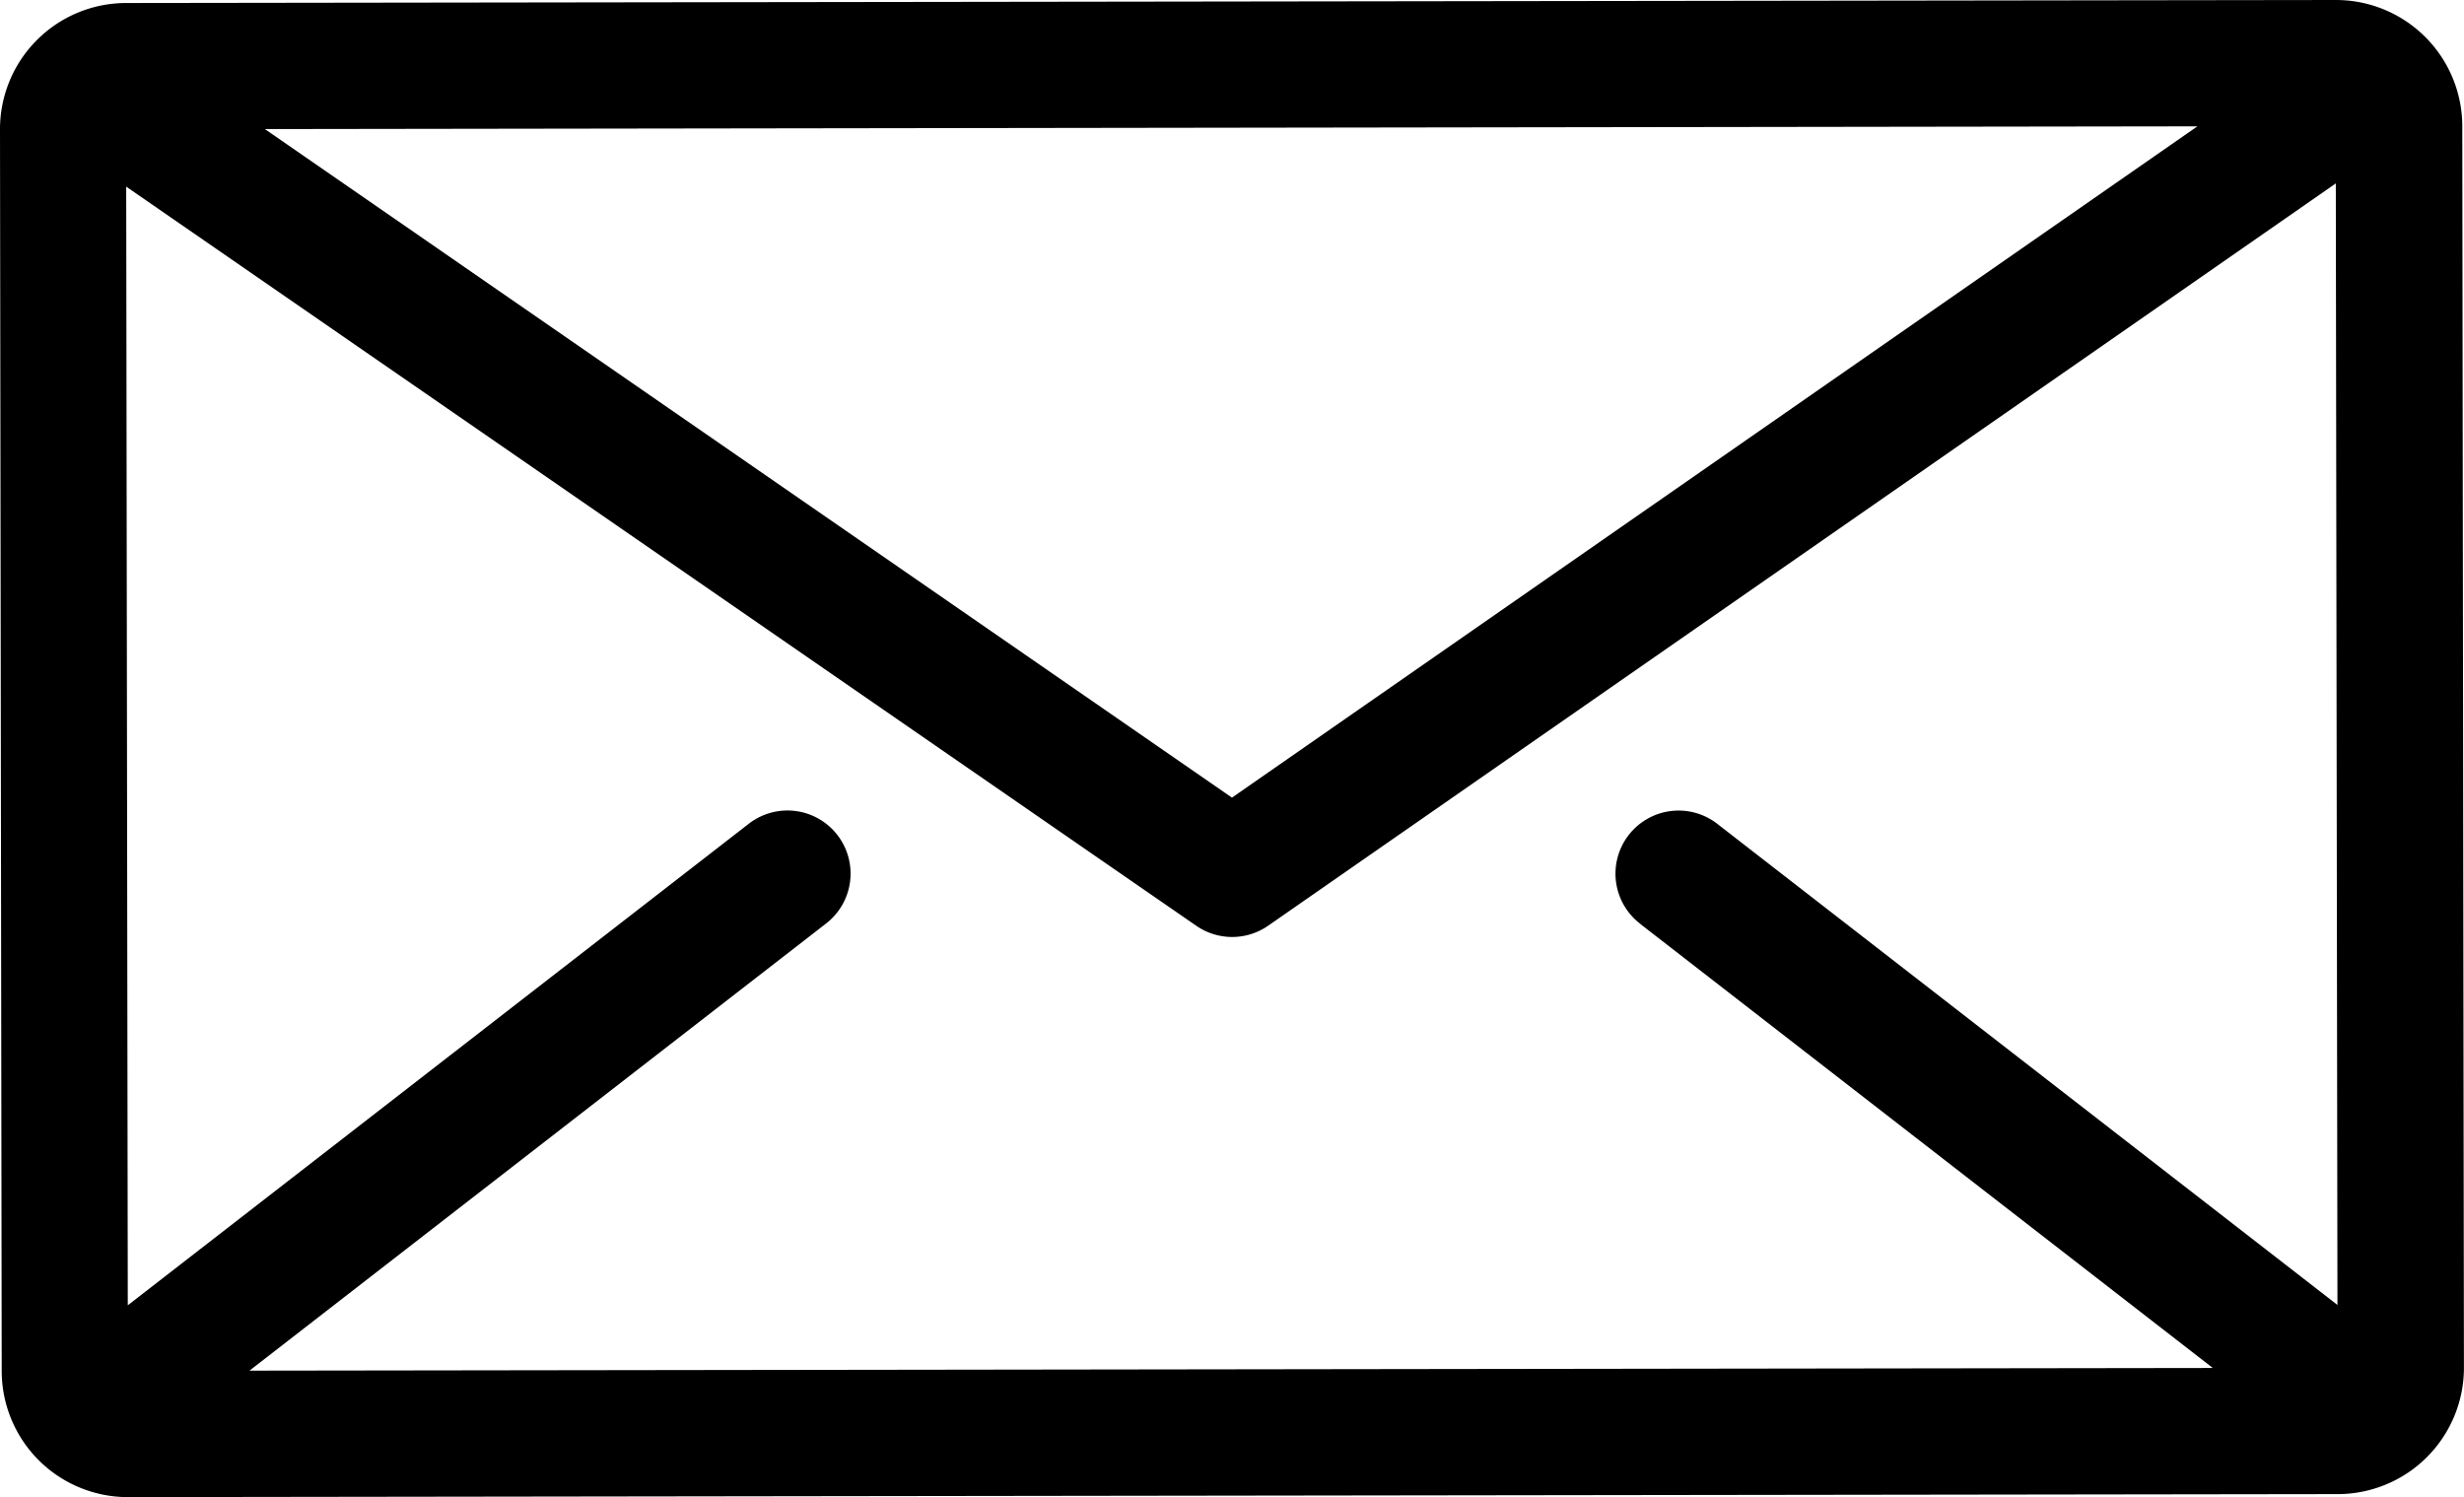 <svg xmlns="http://www.w3.org/2000/svg" width="36.001" height="21.876" viewBox="0 0 36.001 21.876">
  <g id="envelope" transform="translate(0 -100.445)">
    <g id="Group_46" data-name="Group 46" transform="translate(0 100.445)">
      <path id="Path_70" data-name="Path 70" d="M35.976,102.286a1.846,1.846,0,0,0-1.844-1.841h0l-32.288.044A1.844,1.844,0,0,0,0,102.336l.025,18.143a1.844,1.844,0,0,0,1.844,1.842h0l32.288-.044A1.846,1.846,0,0,0,36,120.43Zm-3.87.005L18,112.1,3.87,102.331Zm-8.14,11.655,8.365,6.488-28.686.039,8.416-6.527a.922.922,0,1,0-1.13-1.457l-9.064,7.029-.023-16.346,15.634,10.8a.922.922,0,0,0,1.05,0l15.6-10.847.024,16.388L25.1,112.49a.922.922,0,1,0-1.13,1.457Z" transform="translate(0 -100.445)"/>
    </g>
  </g>
</svg>
